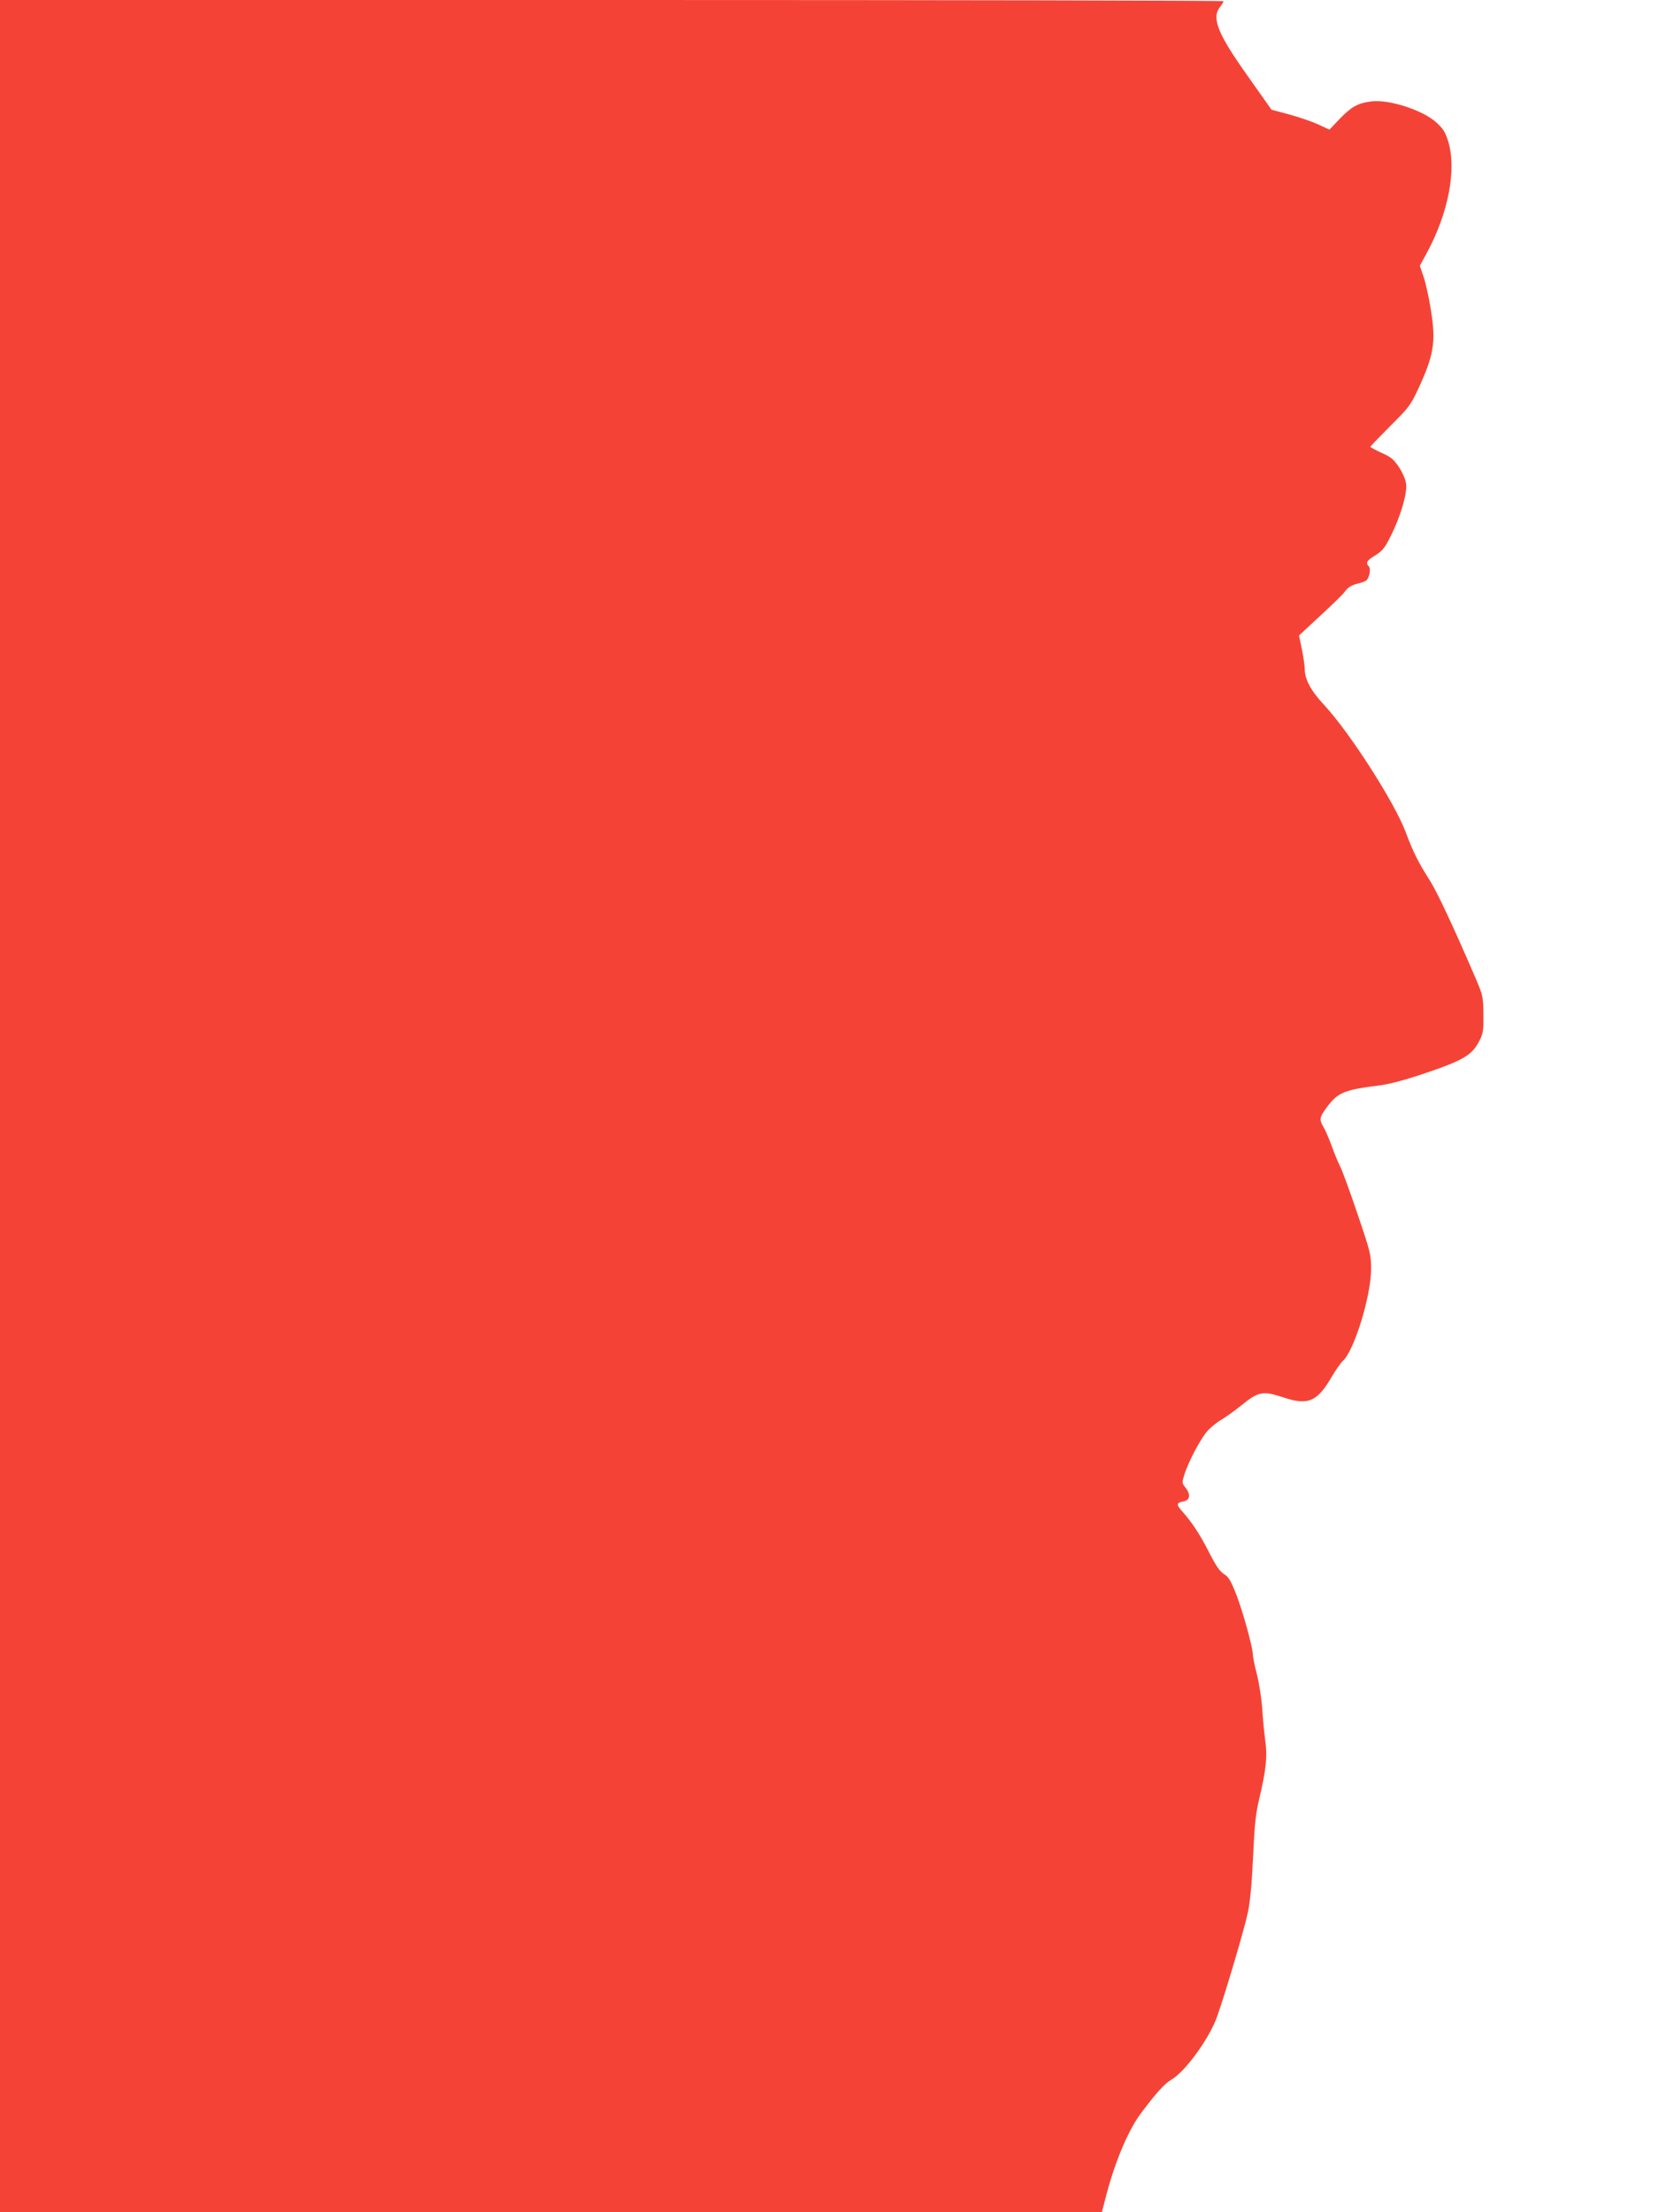 <?xml version="1.0" standalone="no"?>
<!DOCTYPE svg PUBLIC "-//W3C//DTD SVG 20010904//EN"
 "http://www.w3.org/TR/2001/REC-SVG-20010904/DTD/svg10.dtd">
<svg version="1.0" xmlns="http://www.w3.org/2000/svg"
 width="960pt" height="1280pt" viewBox="0 0 960 1280"
 preserveAspectRatio="xMidYMid meet">
<g transform="translate(0,1280) scale(0.1,-0.1)"
fill="#f44336" stroke="none">
<path d="M0 6400 l0 -6400 3188 0 3188 0 28 108 c53 197 128 372 200 467 90
119 134 168 173 191 82 47 222 241 266 366 48 135 159 511 178 603 13 58 23
170 30 319 8 178 15 251 34 330 42 178 50 254 36 349 -6 46 -14 129 -17 183
-4 54 -17 141 -30 193 -13 51 -24 103 -24 116 0 41 -57 248 -96 349 -32 81
-45 103 -71 118 -23 14 -46 47 -84 121 -53 105 -98 174 -156 240 -38 42 -37
52 7 60 37 8 41 41 9 81 -20 25 -20 27 -4 79 25 74 90 198 130 245 19 22 56
52 82 67 27 16 77 52 113 81 104 84 126 88 248 48 142 -47 195 -24 279 121 23
39 51 79 63 90 66 58 163 375 164 530 0 86 -3 99 -78 319 -42 126 -88 250
-100 275 -13 25 -36 80 -50 121 -15 41 -36 90 -47 108 -27 46 -24 59 24 122
61 80 100 95 302 120 53 7 145 31 243 64 236 79 288 109 330 189 25 47 27 61
26 157 -1 100 -3 110 -41 200 -131 305 -226 508 -270 577 -65 102 -95 161
-139 279 -65 172 -320 570 -469 732 -79 84 -115 151 -115 212 0 16 -7 66 -16
111 l-17 82 44 41 c149 137 208 194 227 220 14 18 36 31 64 38 23 5 48 14 54
19 18 15 28 69 15 82 -20 20 -12 34 38 64 41 26 55 43 89 112 56 111 95 244
89 299 -3 26 -19 64 -41 98 -31 46 -47 60 -102 84 -35 16 -64 32 -64 35 0 3
52 57 115 120 106 105 118 121 160 211 93 200 105 275 75 461 -11 70 -30 156
-42 191 l-22 64 42 77 c124 231 172 482 122 644 -17 53 -29 73 -69 109 -80 72
-276 135 -378 121 -76 -10 -113 -31 -179 -99 l-61 -64 -63 29 c-34 16 -109 42
-167 58 l-105 28 -140 198 c-173 244 -208 333 -158 397 11 14 20 28 20 33 0 4
-1593 7 -3540 7 l-3540 0 0 -6400z"/>
</g>
</svg>
